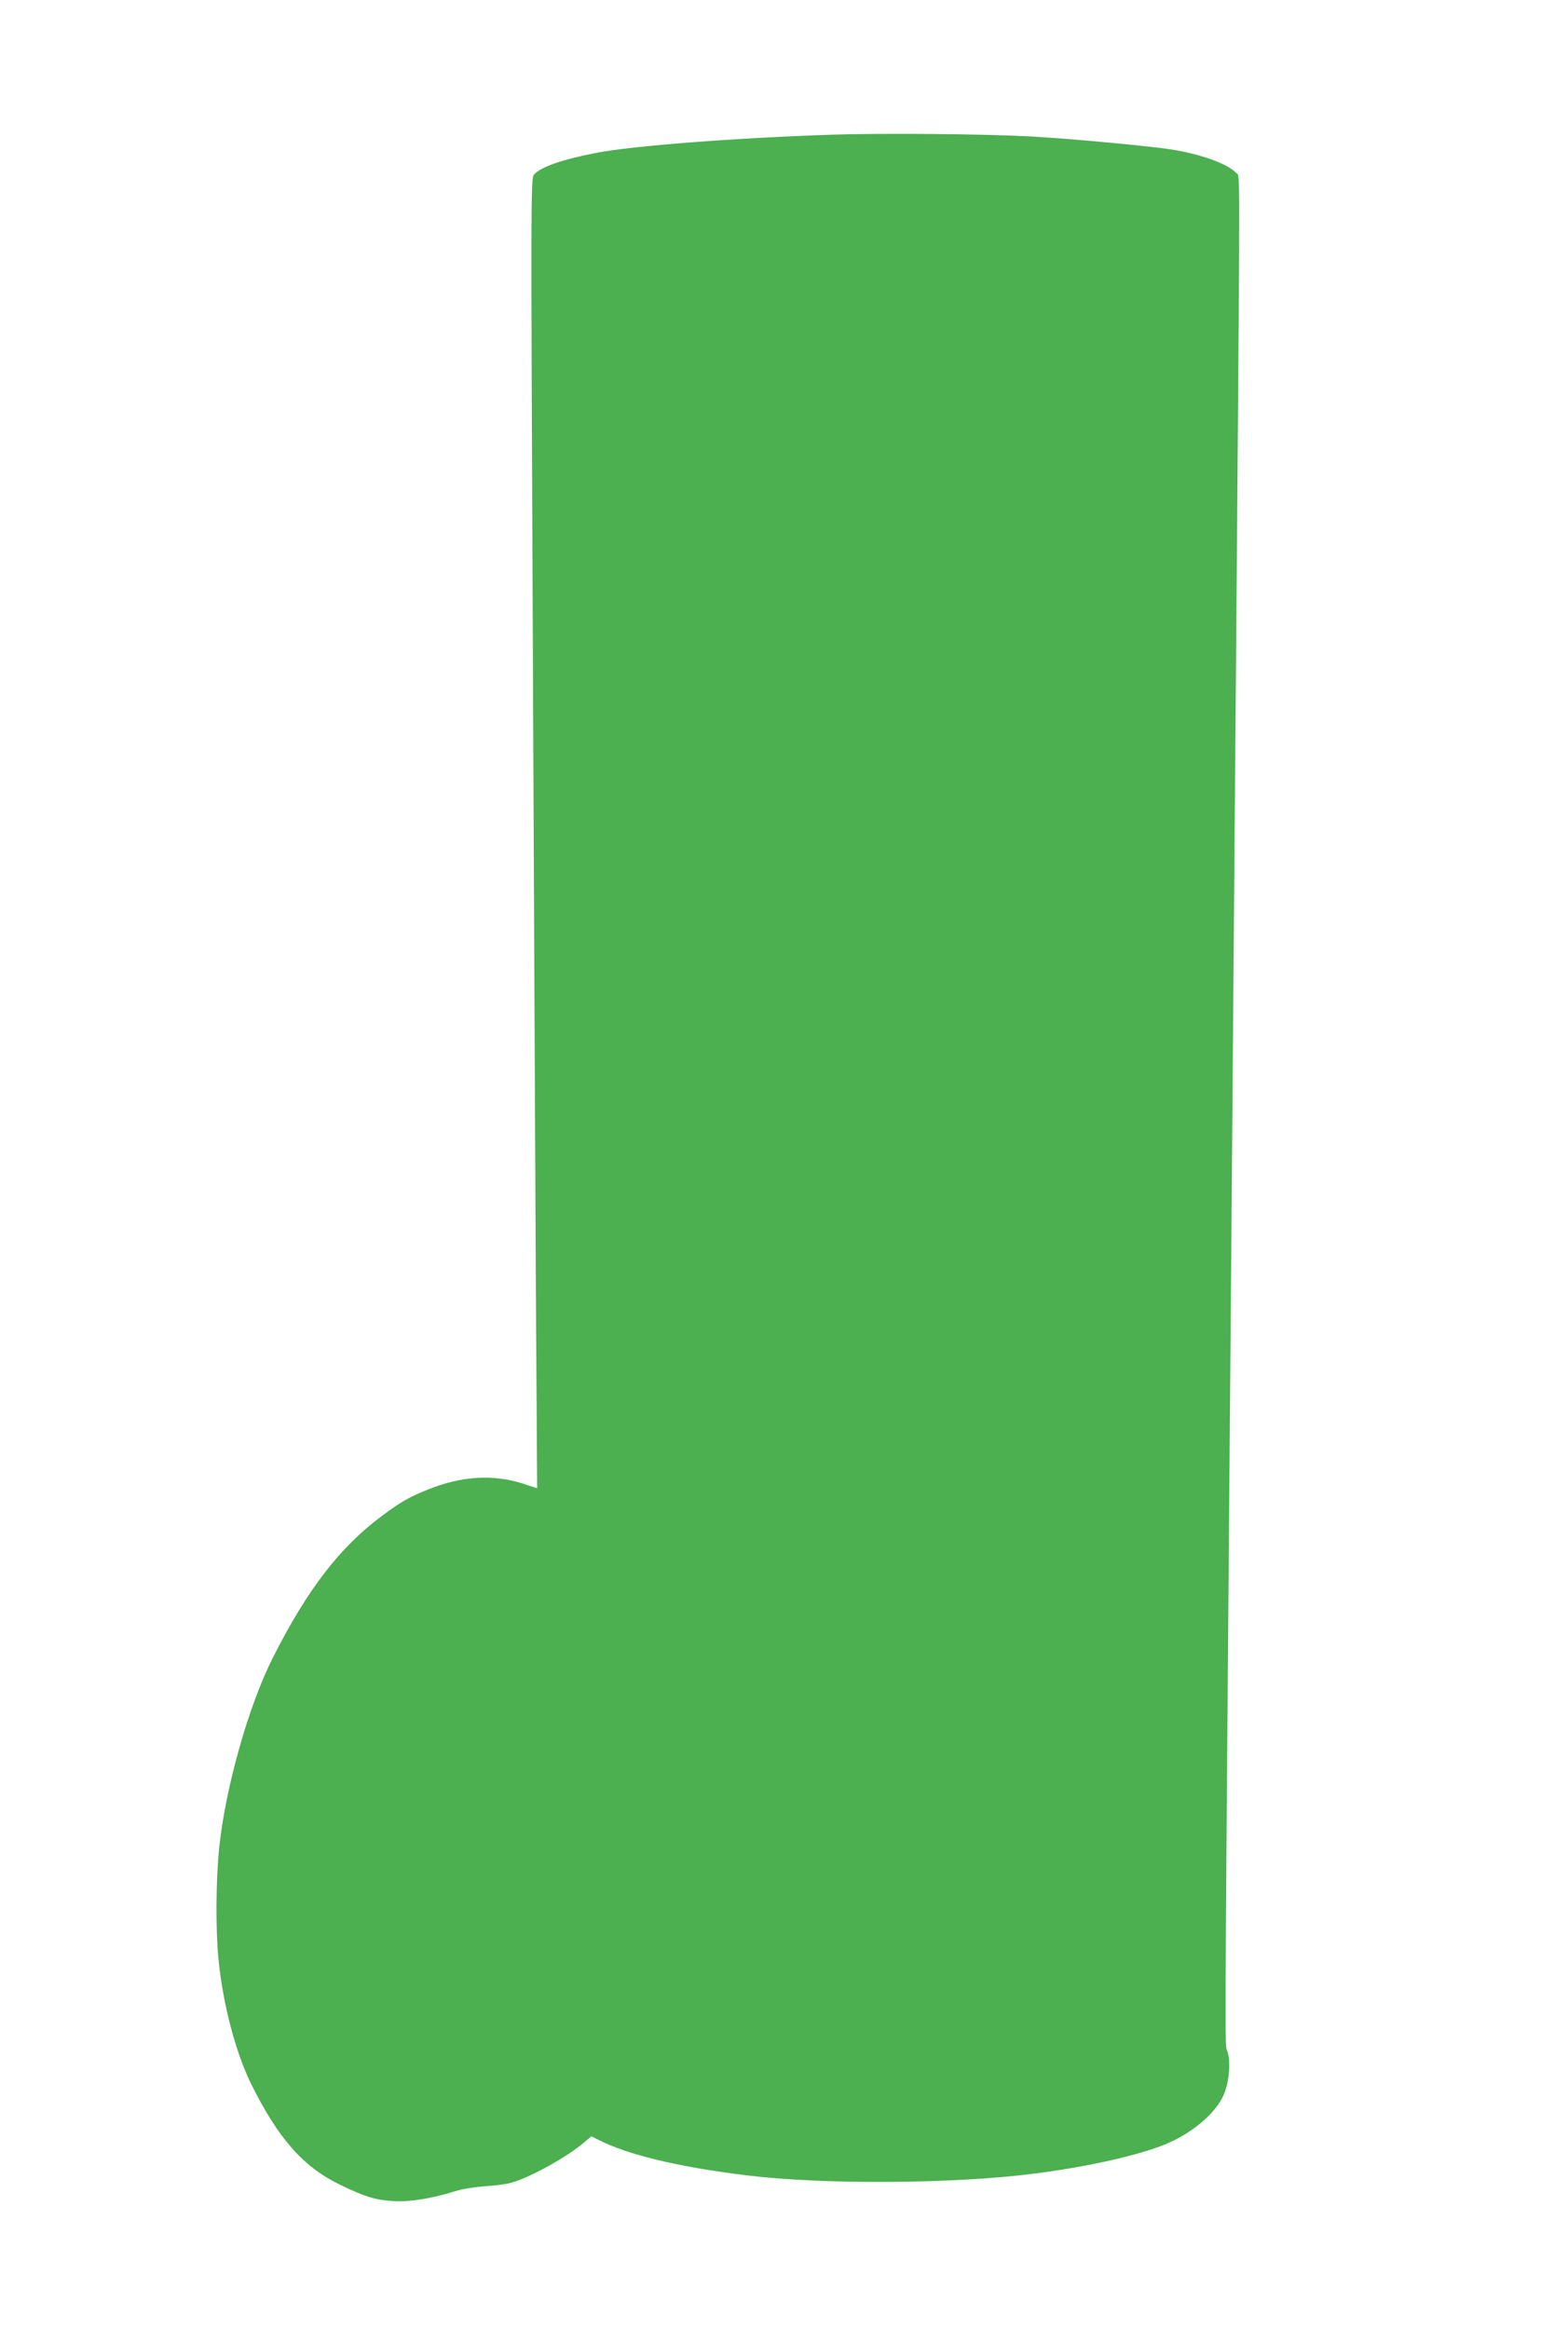 <?xml version="1.0" standalone="no"?>
<!DOCTYPE svg PUBLIC "-//W3C//DTD SVG 20010904//EN"
 "http://www.w3.org/TR/2001/REC-SVG-20010904/DTD/svg10.dtd">
<svg version="1.0" xmlns="http://www.w3.org/2000/svg"
 width="862pt" height="1280pt" viewBox="0 0 862 1280"
 preserveAspectRatio="xMidYMid meet">
<g transform="translate(0,1280) scale(0.1,-0.1)"
fill="#4caf50" stroke="none">
<path d="M4580 12060 c-525 -17 -1103 -61 -1301 -100 -188 -36 -305 -77 -343
-119 -18 -20 -18 -87 -7 -2538 6 -1385 14 -3005 17 -3600 l7 -1082 -79 26
c-162 52 -338 42 -522 -33 -102 -41 -145 -65 -253 -145 -229 -170 -409 -403
-597 -775 -135 -265 -262 -715 -297 -1048 -18 -173 -20 -455 -4 -612 24 -246
94 -512 179 -685 148 -299 286 -457 489 -555 134 -65 193 -84 291 -90 89 -6
215 14 345 55 33 11 103 22 155 26 52 3 115 11 140 17 103 25 318 143 418 230
l33 28 40 -20 c159 -81 435 -148 809 -194 424 -53 1150 -48 1595 10 323 42
627 114 760 182 127 64 230 157 271 247 31 67 41 184 22 240 -15 43 -16 -160
11 3215 6 729 16 1885 21 2570 6 685 14 1792 20 2460 17 2237 18 2055 -5 2080
-42 46 -173 96 -328 124 -105 20 -569 63 -797 76 -266 14 -816 19 -1090 10z"/>
</g>
</svg>
